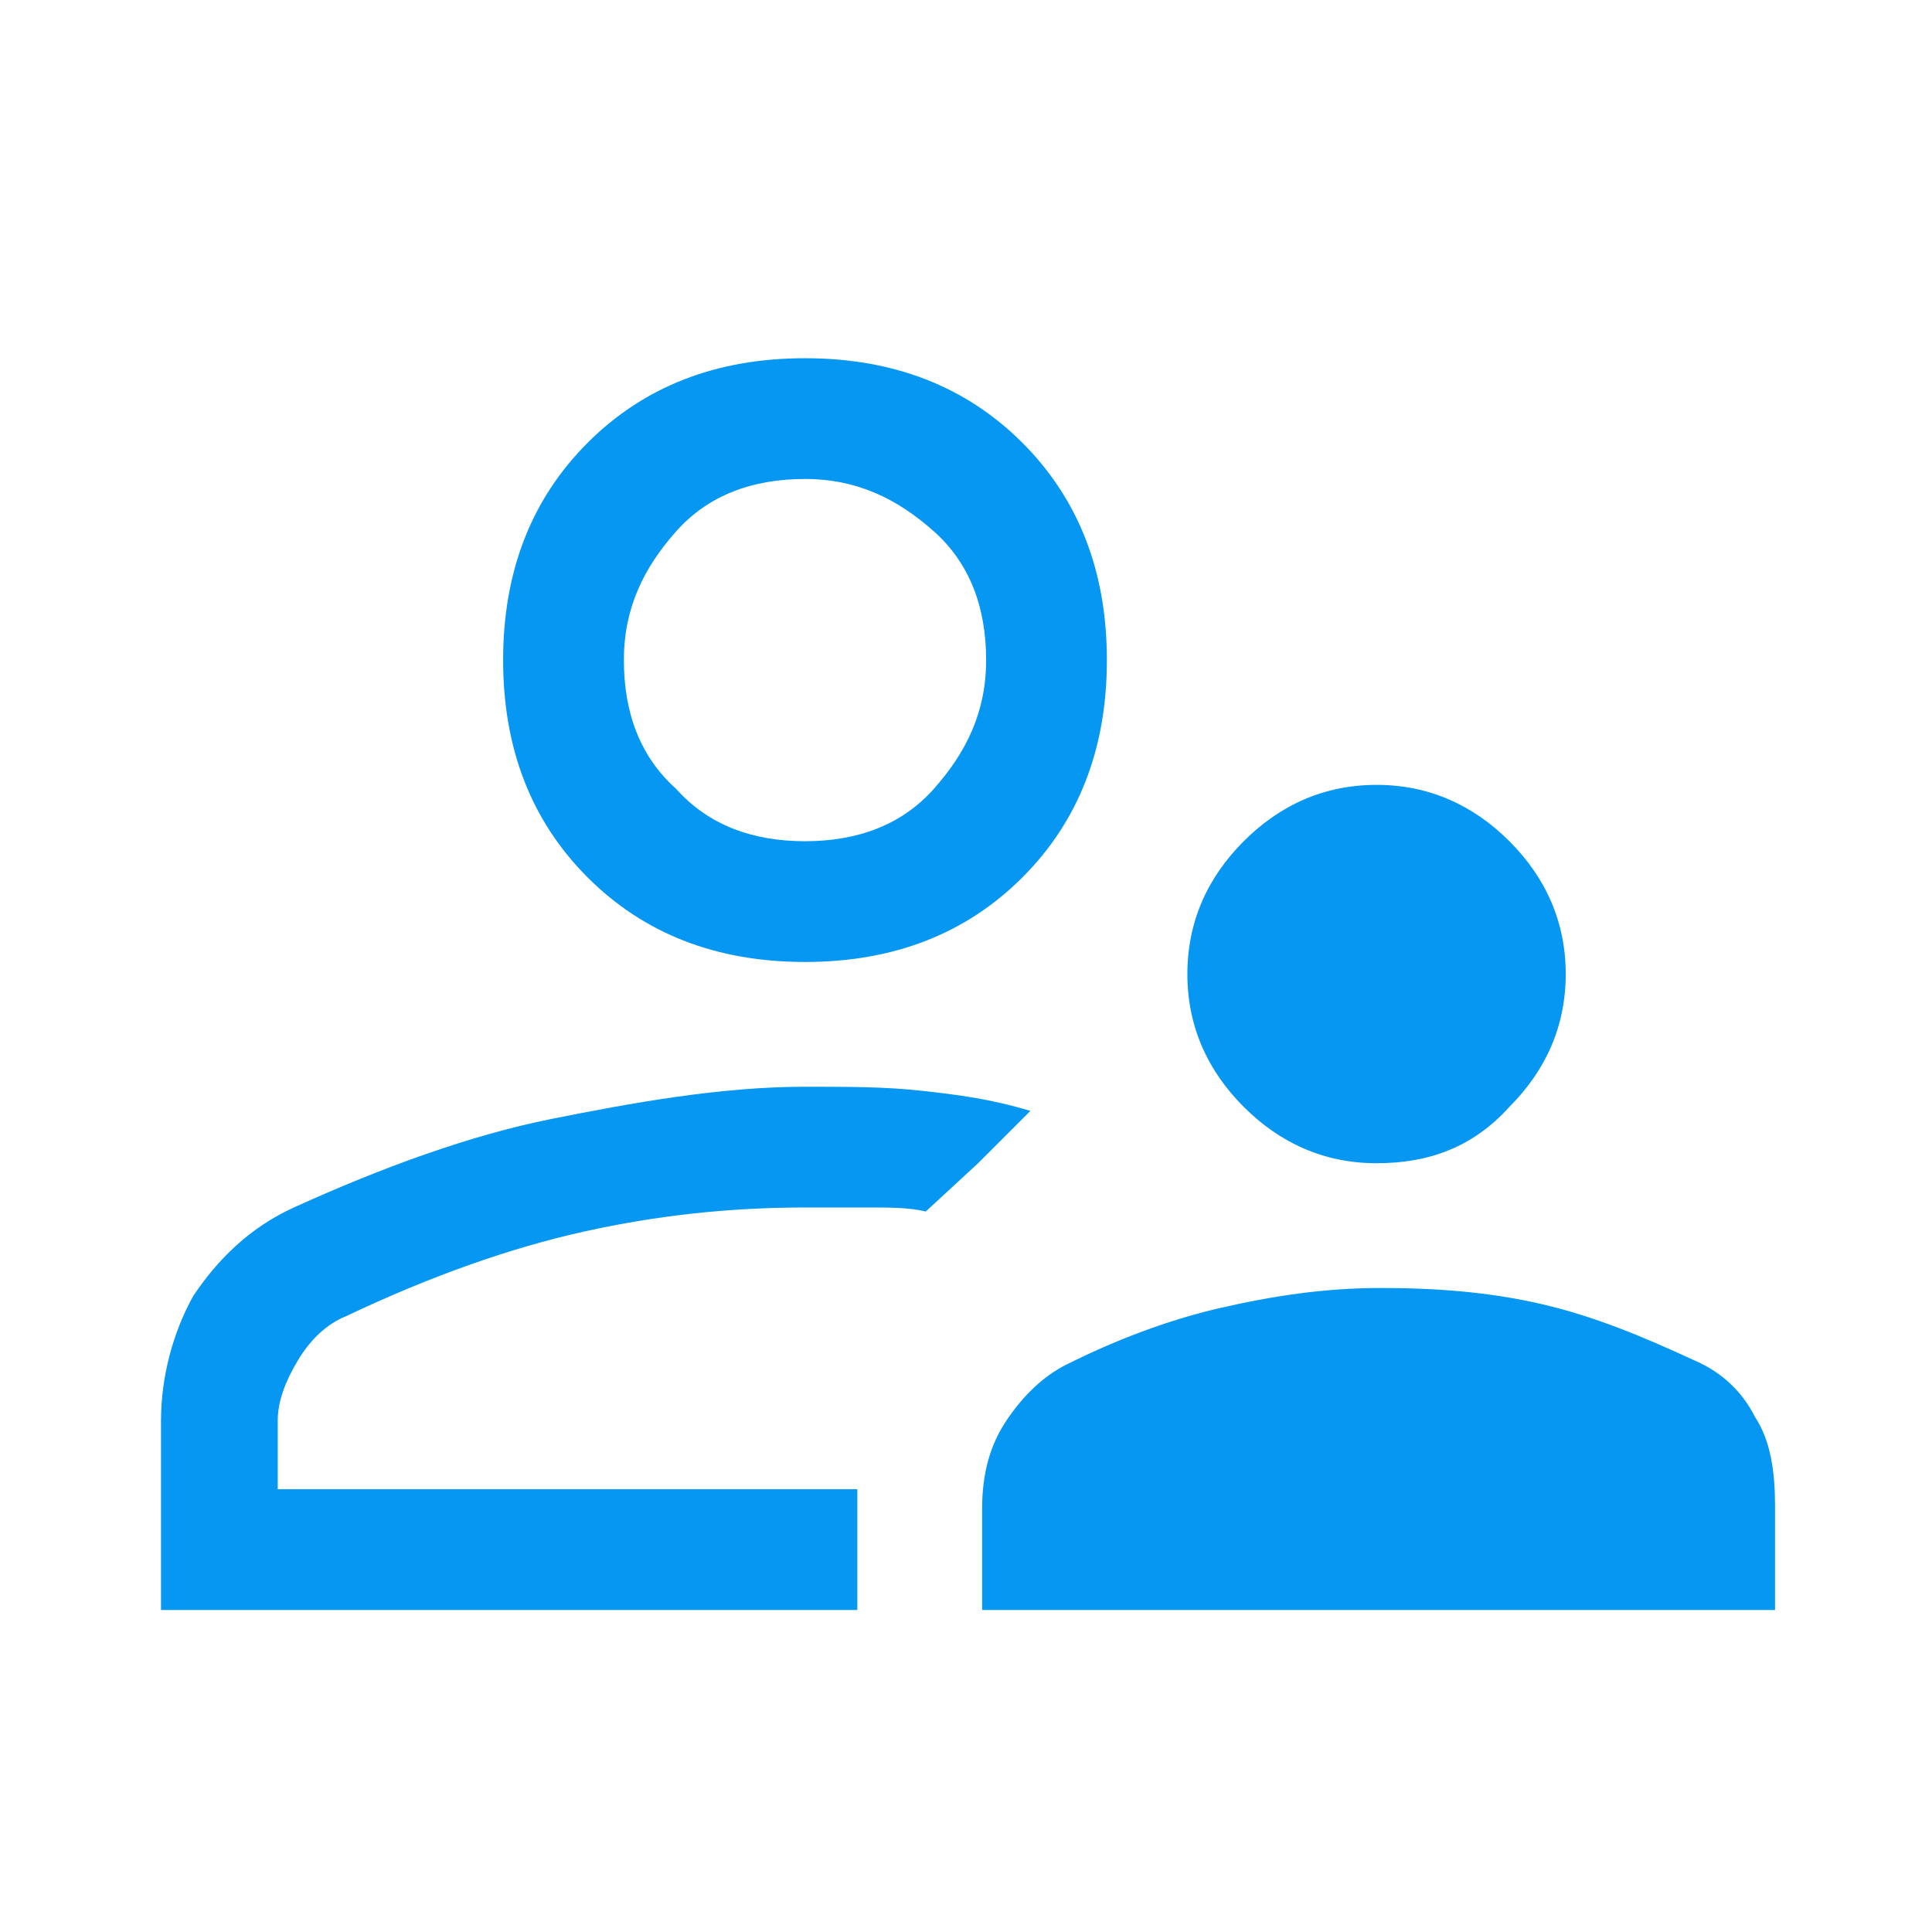<?xml version="1.0" encoding="utf-8"?>
<!-- Generator: Adobe Illustrator 27.8.0, SVG Export Plug-In . SVG Version: 6.00 Build 0)  -->
<svg version="1.1" id="Layer_1" xmlns="http://www.w3.org/2000/svg" xmlns:xlink="http://www.w3.org/1999/xlink" x="0px" y="0px"
	 viewBox="0 0 48 48" style="enable-background:new 0 0 48 48;" xml:space="preserve">
<style type="text/css">
	.st0{fill:#0597F2;}
</style>
<path class="st0" d="M34.2,28.9c-1.3,0-2.4-0.5-3.3-1.4c-0.9-0.9-1.4-2-1.4-3.3c0-1.3,0.5-2.4,1.4-3.3s2-1.4,3.3-1.4
	s2.4,0.5,3.3,1.4c0.9,0.9,1.4,2,1.4,3.3c0,1.3-0.5,2.4-1.4,3.3C36.6,28.5,35.5,28.9,34.2,28.9z M24.4,40v-2.5c0-0.9,0.2-1.6,0.6-2.2
	c0.4-0.6,0.9-1.1,1.5-1.4c1.2-0.6,2.5-1.1,3.8-1.4c1.3-0.3,2.6-0.5,4-0.5s2.7,0.1,4,0.4s2.5,0.8,3.8,1.4c0.7,0.3,1.2,0.8,1.5,1.4
	c0.4,0.6,0.5,1.4,0.5,2.2V40H24.4z M20,23.9c-2.2,0-4-0.7-5.4-2.1c-1.4-1.4-2.1-3.2-2.1-5.4s0.7-4,2.1-5.4s3.2-2.1,5.4-2.1
	s4,0.7,5.4,2.1c1.4,1.4,2.1,3.2,2.1,5.4s-0.7,4-2.1,5.4C24,23.2,22.2,23.9,20,23.9z M4,40v-4.7c0-1.1,0.3-2.2,0.8-3.1
	c0.6-0.9,1.4-1.7,2.5-2.2c2.2-1,4.4-1.8,6.4-2.2S17.9,27,20,27c1.1,0,2,0,2.9,0.1s1.7,0.2,2.7,0.5l-1.3,1.3L23,30.1
	c-0.4-0.1-0.9-0.1-1.4-0.1s-1,0-1.6,0c-1.9,0-3.7,0.2-5.5,0.6c-1.8,0.4-3.8,1.1-5.9,2.1c-0.5,0.2-0.9,0.6-1.2,1.1
	c-0.3,0.5-0.5,1-0.5,1.5V37h14.4v3H4z M20,20.9c1.3,0,2.4-0.4,3.2-1.3s1.3-1.9,1.3-3.2c0-1.3-0.4-2.4-1.3-3.2s-1.9-1.3-3.2-1.3
	c-1.3,0-2.4,0.4-3.2,1.3c-0.8,0.9-1.3,1.9-1.3,3.2c0,1.3,0.4,2.4,1.3,3.2C17.6,20.5,18.7,20.9,20,20.9z"/>
</svg>
